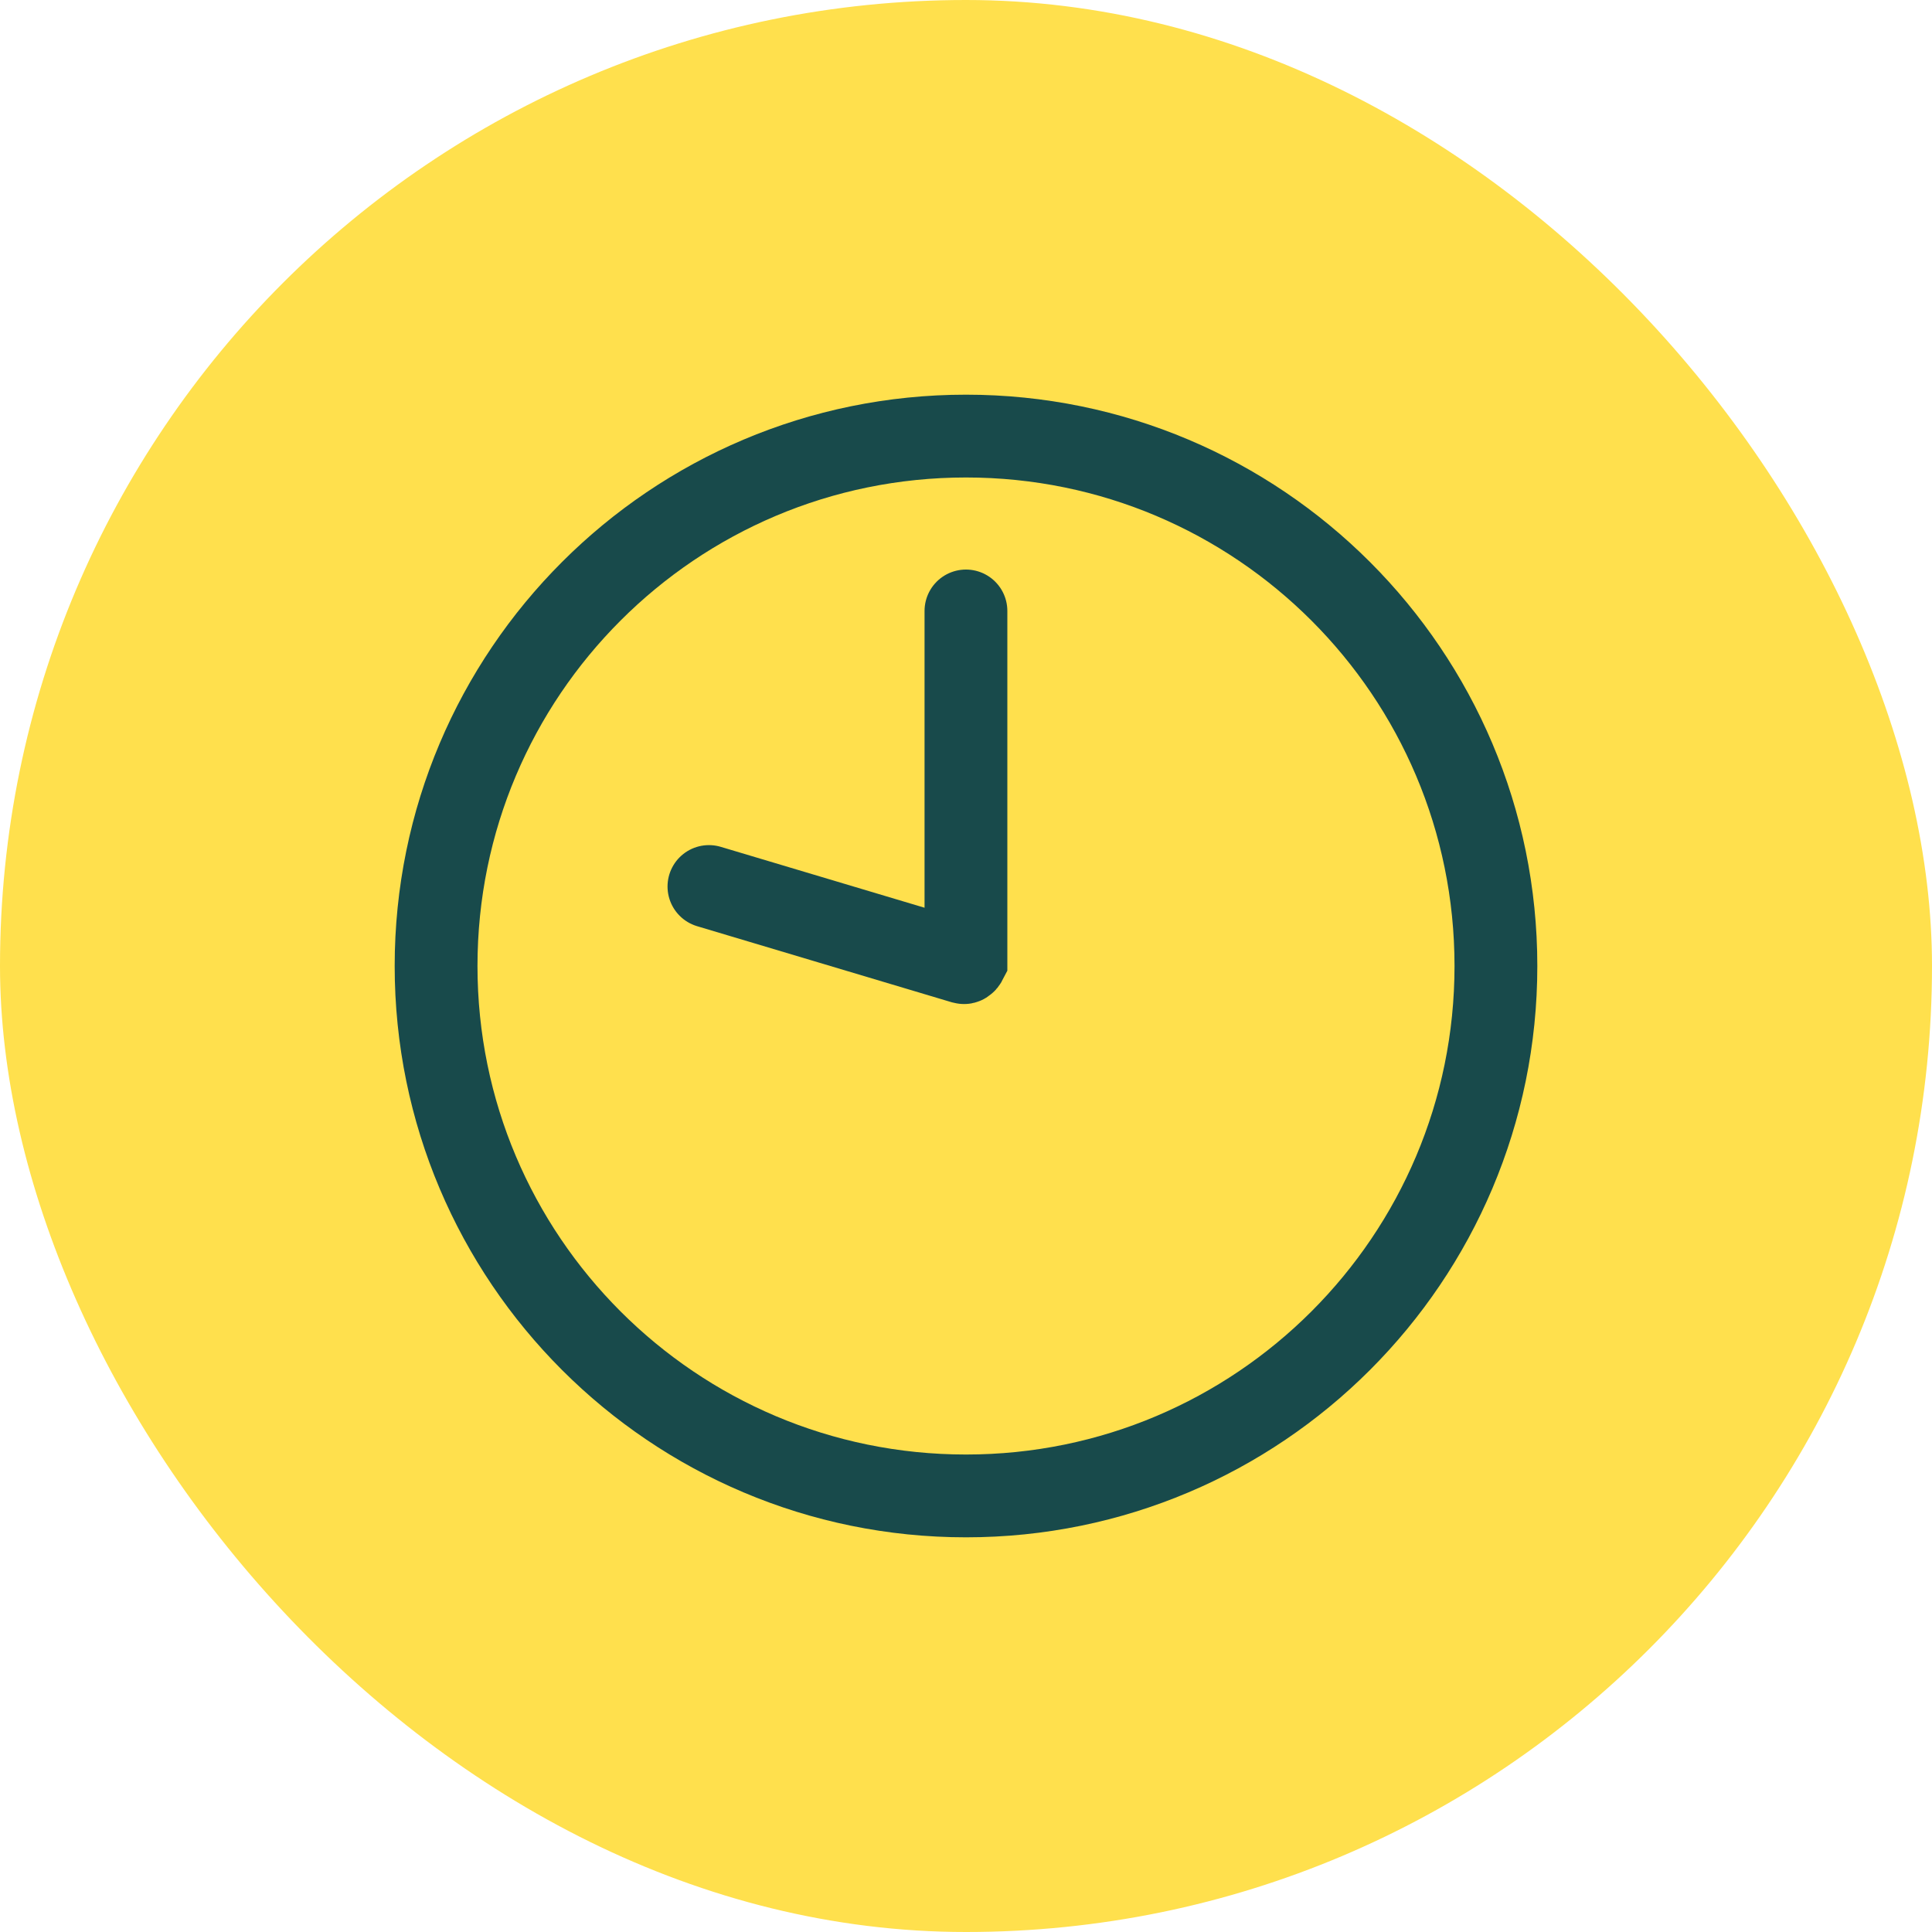 <?xml version="1.0" encoding="UTF-8"?> <svg xmlns="http://www.w3.org/2000/svg" width="35" height="35" viewBox="0 0 35 35" fill="none"><rect width="35" height="35" rx="17.5" fill="#FFE04D"></rect><path d="M17.5 27.1C22.802 27.1 27.1 22.802 27.1 17.5C27.1 12.198 22.802 7.9 17.5 7.9C12.198 7.9 7.9 12.198 7.9 17.5C7.9 22.802 12.198 27.1 17.5 27.1Z" stroke="#184A4B" stroke-width="1.5" stroke-miterlimit="10"></path><path d="M17.499 11.068V17.404C17.499 17.404 17.478 17.445 17.458 17.439L12.843 16.06" stroke="#184A4B" stroke-width="1.5" stroke-miterlimit="10" stroke-linecap="round"></path></svg> 